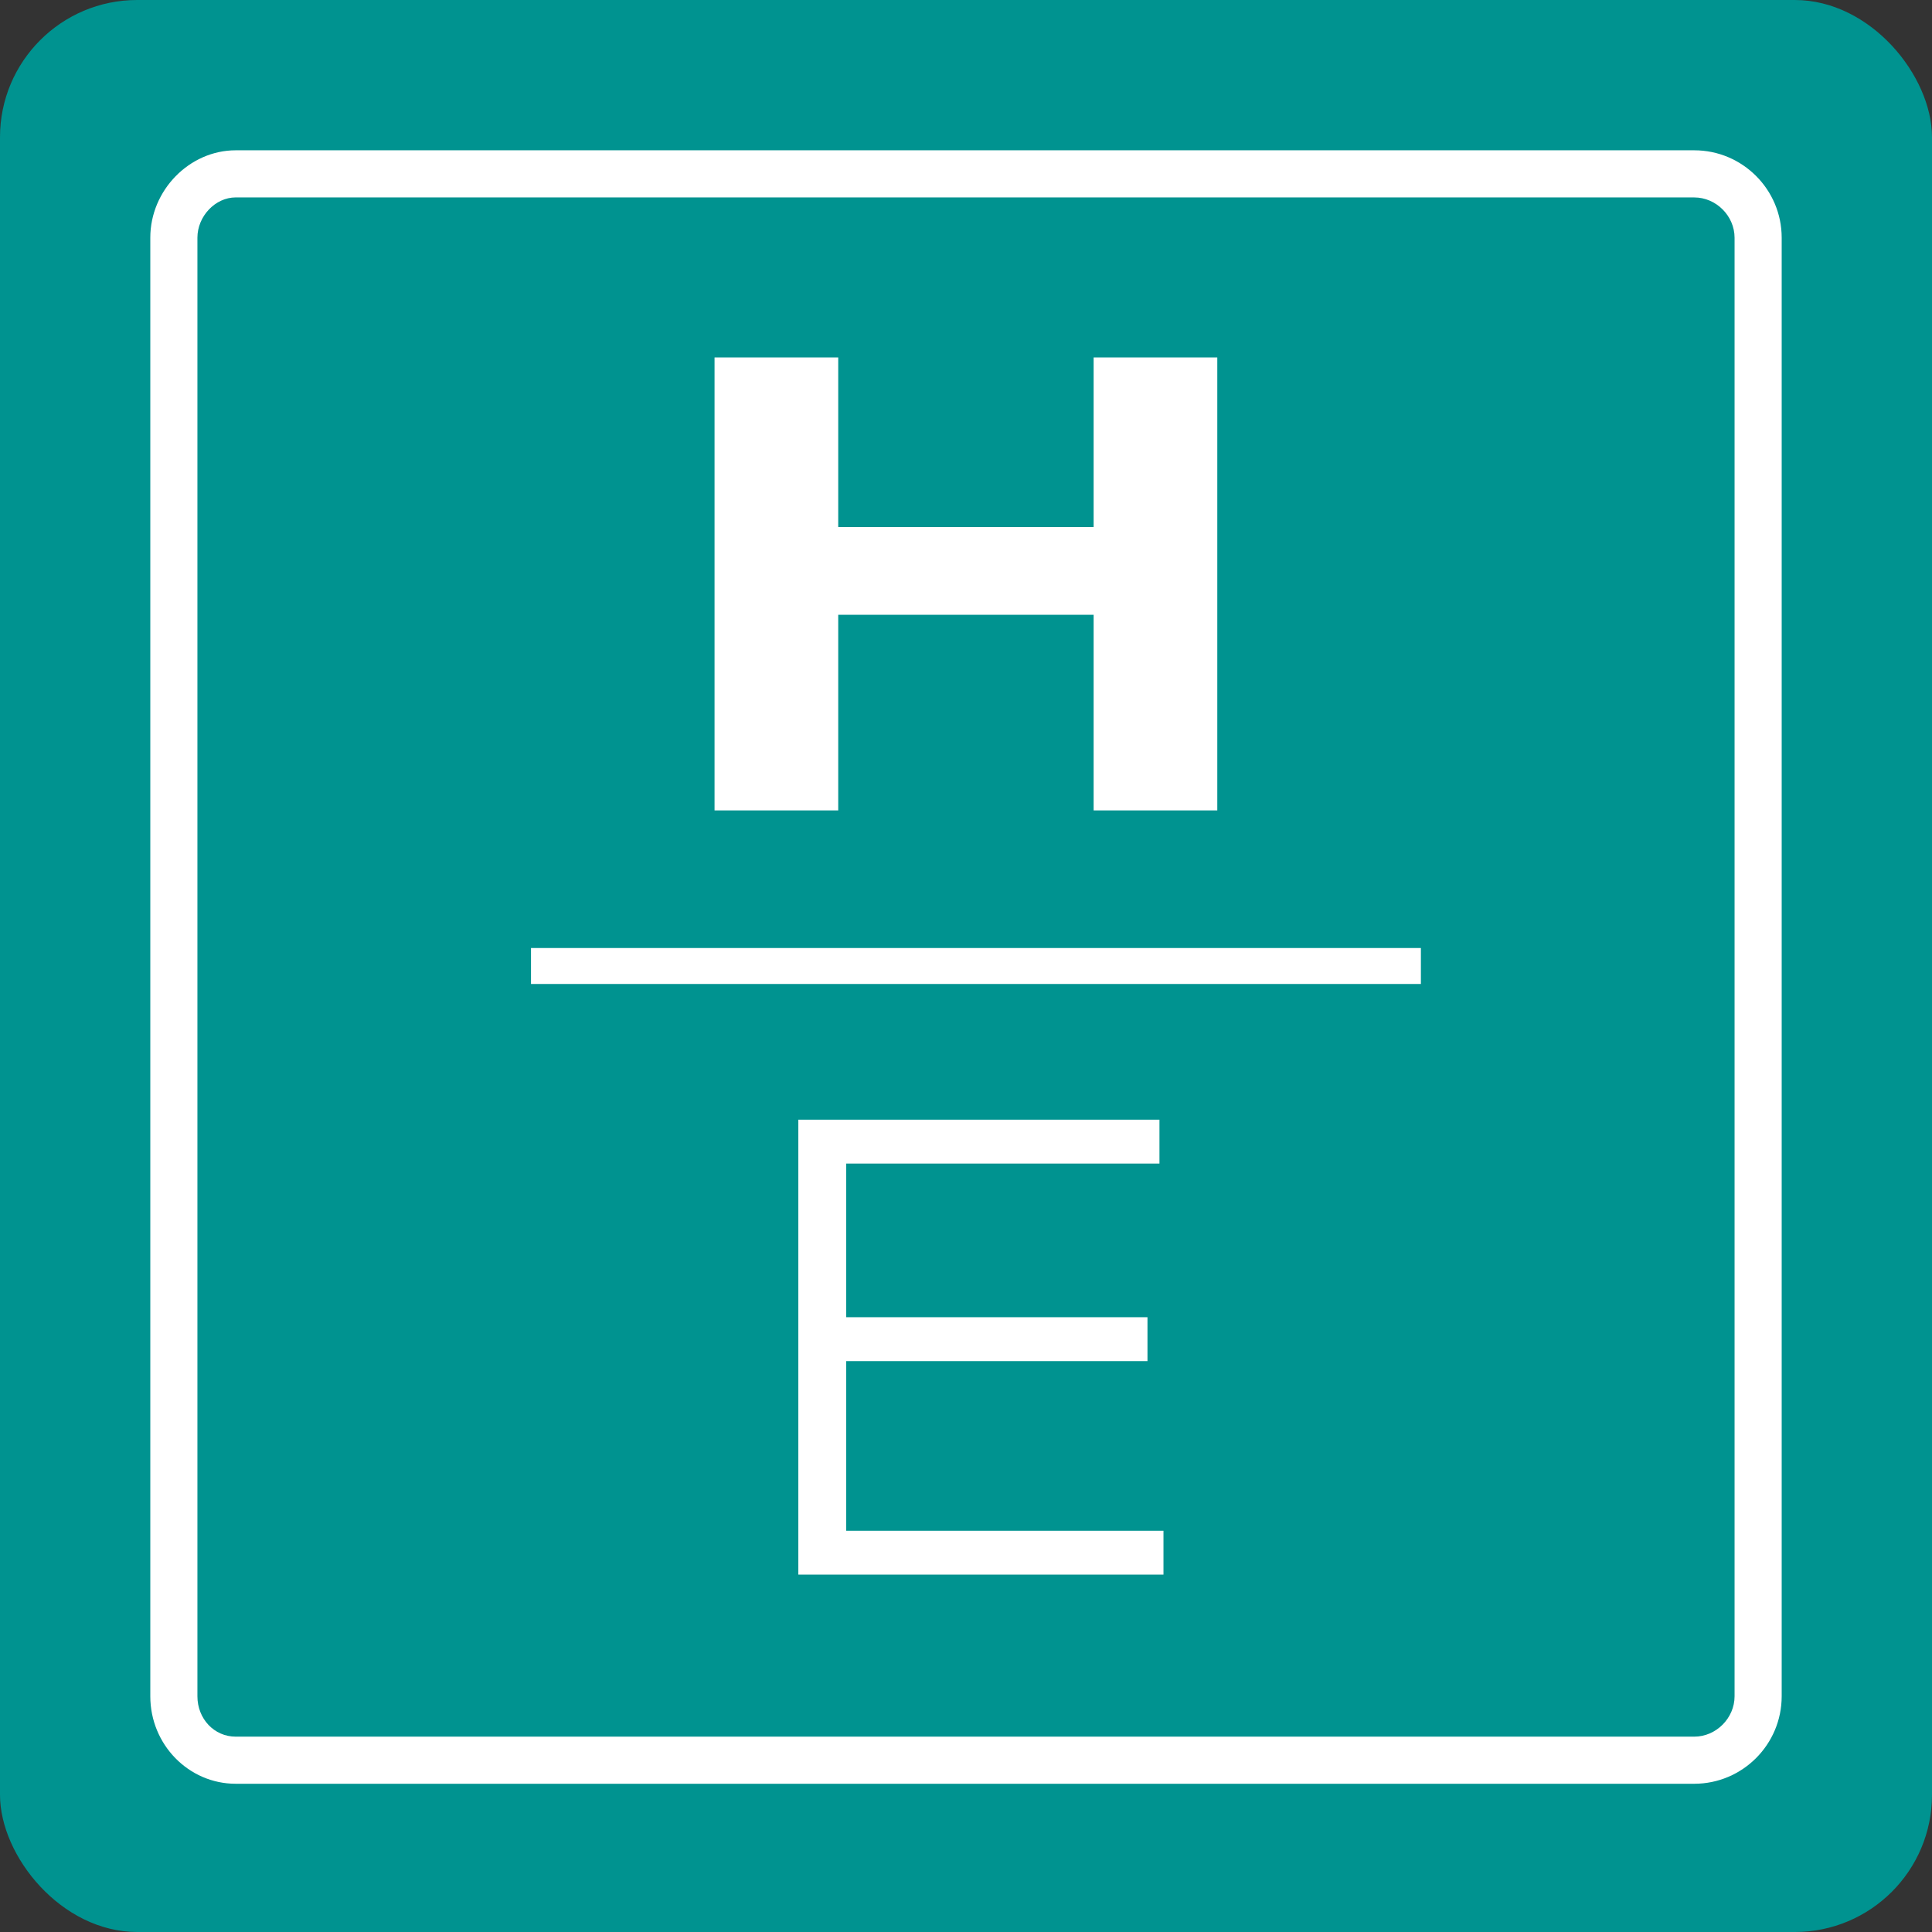 <svg width="617" height="617" fill="none" xmlns="http://www.w3.org/2000/svg"><rect width="100%" height="100%" fill="#333333" stroke="none"/><rect width="617" height="617" rx="43.812" fill="#009390"/><path d="M541.07 569.659H75.27c-15.038 0-27.27-12.533-27.27-27.934v-465.8C47.991 60.78 60.489 48 75.27 48h465.809c15.392 0 27.916 12.524 27.916 27.916v465.8c0 15.41-12.524 27.943-27.925 27.943zM75.27 63.047c-6.514 0-12.223 6.01-12.223 12.869v465.8c0 7.205 5.363 12.896 12.223 12.896h465.809c6.975 0 12.87-5.912 12.87-12.896V75.925c0-6.975-5.895-12.87-12.87-12.87H75.269v-.008z" fill="#fff"/><path d="M561.456 541.715c0 10.861-8.922 20.42-20.392 20.42H75.254c-10.824 0-19.746-8.94-19.746-20.42V75.924c0-10.834 8.922-20.393 19.746-20.393h465.81c10.833 0 20.392 8.922 20.392 20.402v465.782z" stroke="#fff" stroke-width="2.065"/><path d="M228.195 114.156h39.502v54.159h81.562v-54.159h39.493v144.652h-39.493v-62.462h-81.562v62.462h-39.502V114.156zm-58.617 200.09h284.196v-11.488H169.578v11.488zm85.375 43.332h115.328v14.02H270.248v49.061h96.21v14.02h-96.21v54.177h101.317v14.002H254.953v-145.28z" fill="#fff"/></svg>
